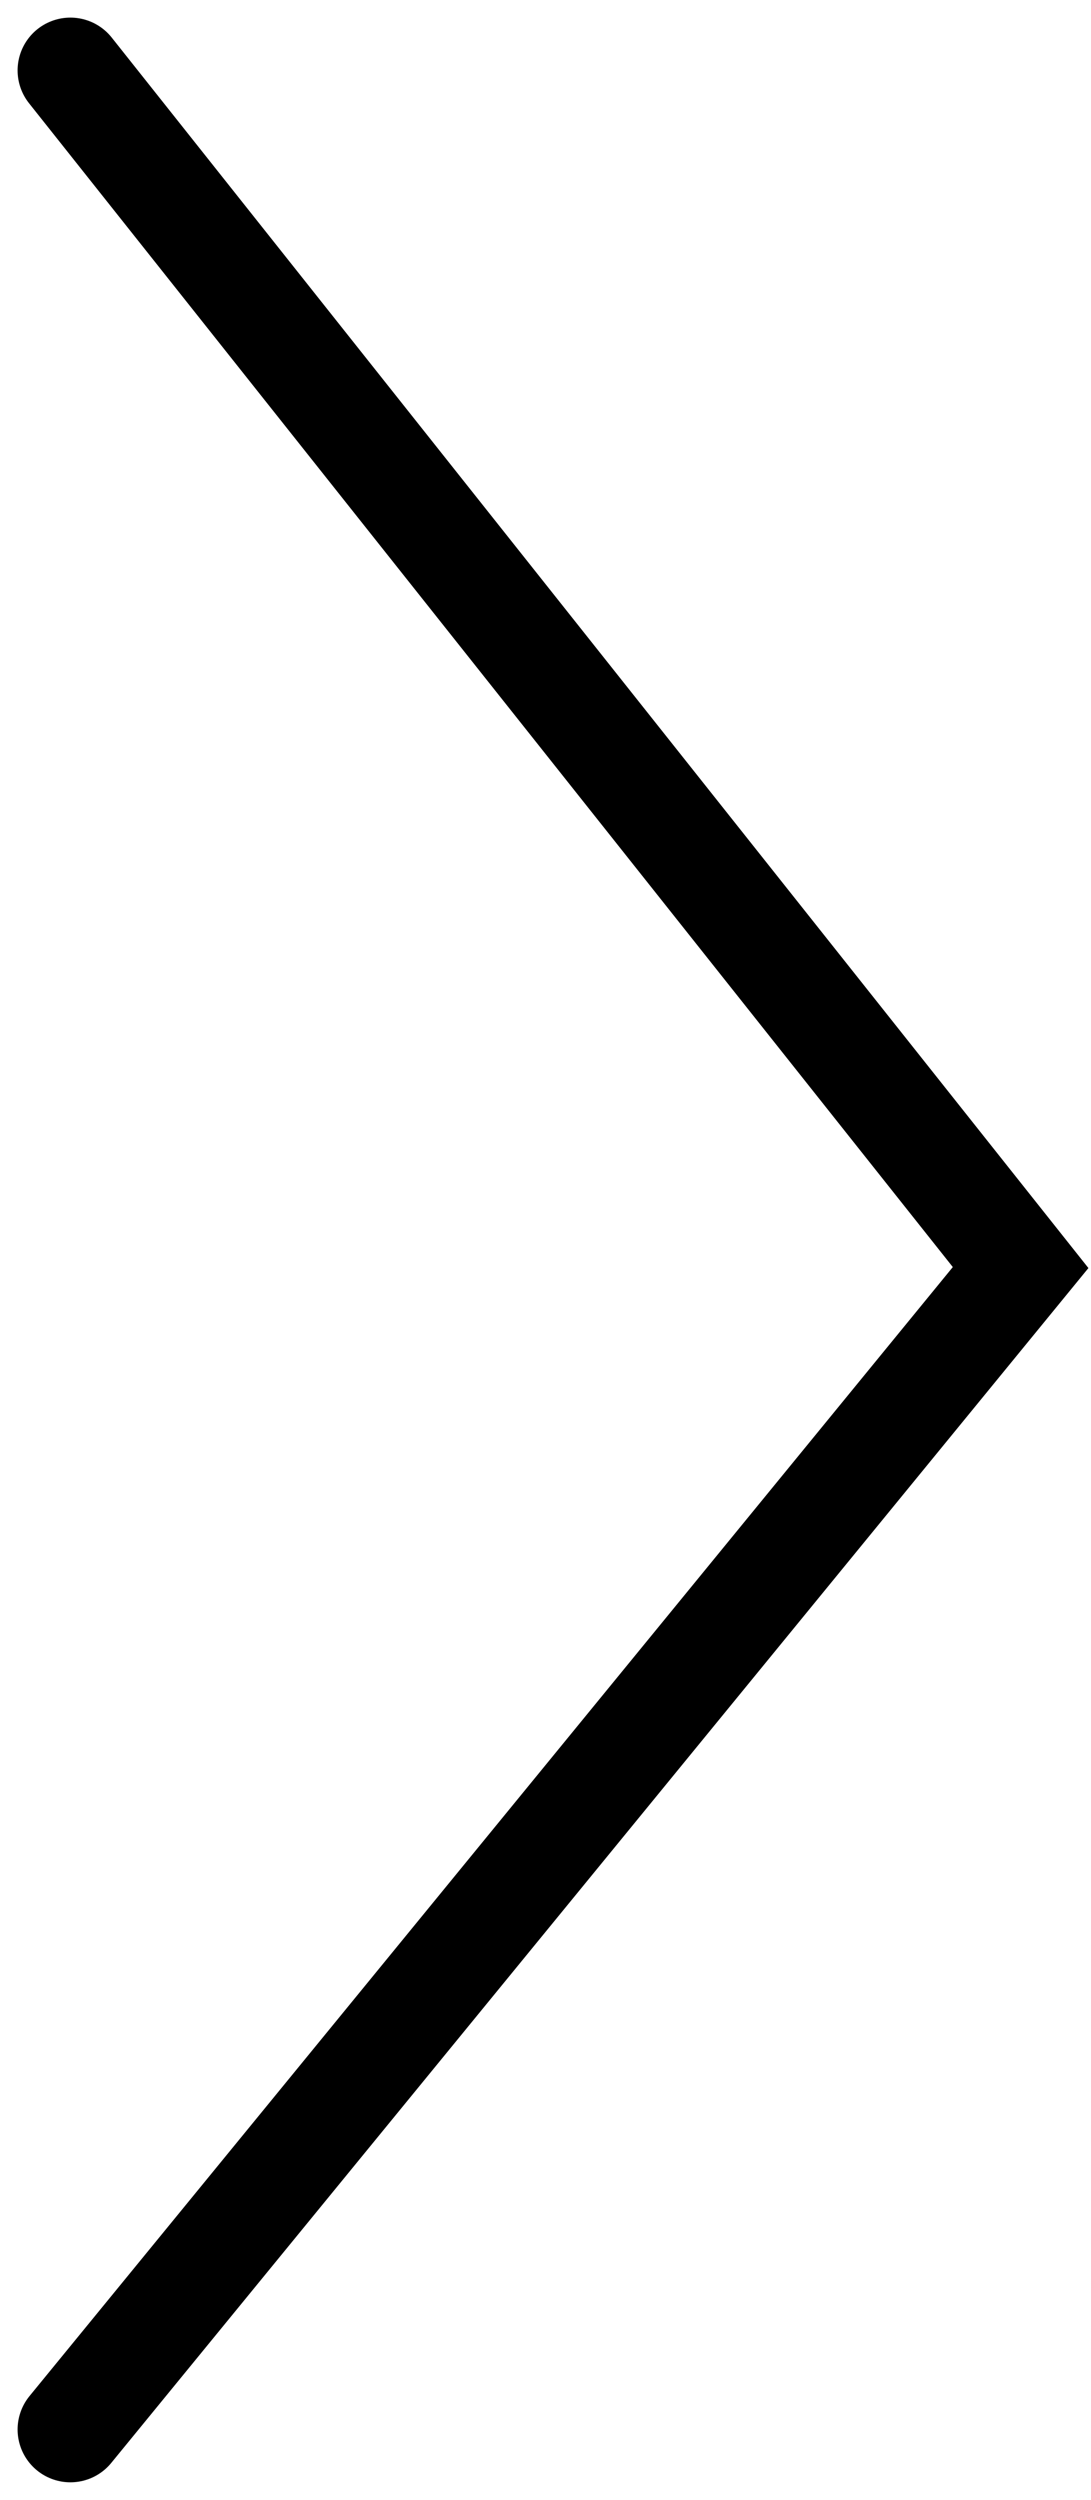<?xml version="1.0" encoding="UTF-8"?> <svg xmlns="http://www.w3.org/2000/svg" width="31" height="71" viewBox="0 0 31 71" fill="none"> <path d="M2 2L29 36L2 69" stroke="black" stroke-width="3" stroke-linecap="round"></path> </svg> 